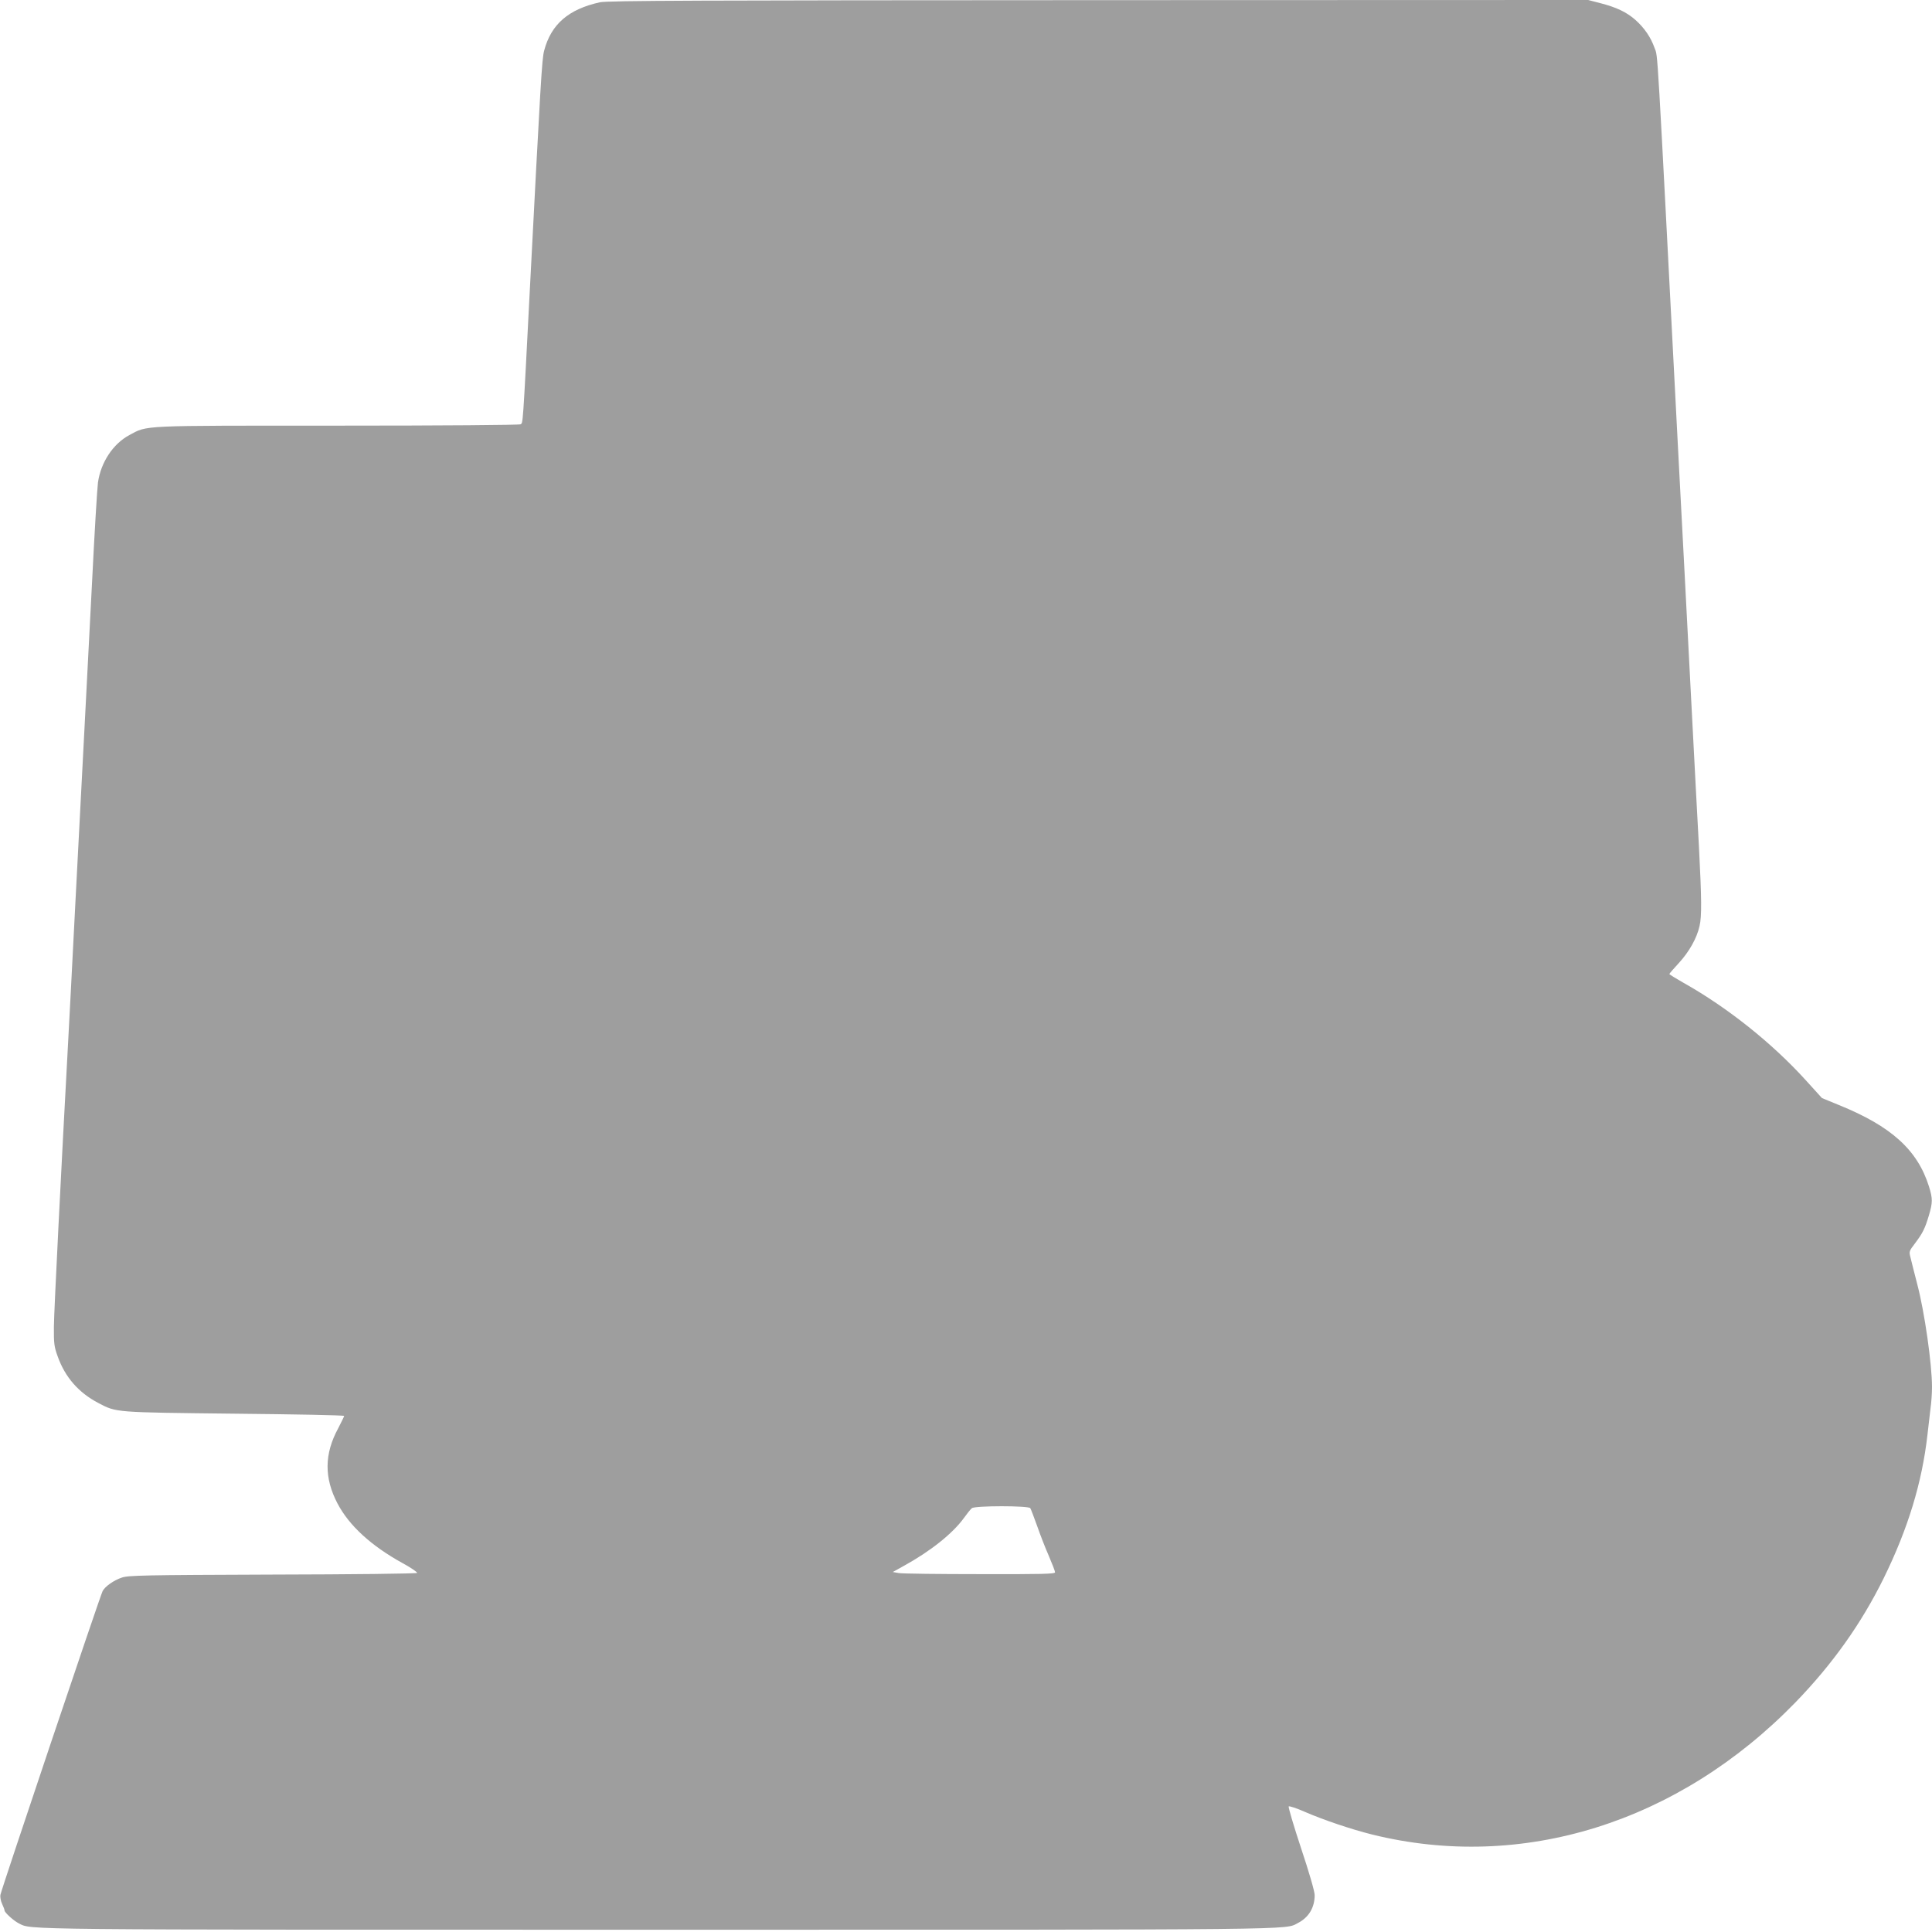 <?xml version="1.0" standalone="no"?>
<!DOCTYPE svg PUBLIC "-//W3C//DTD SVG 20010904//EN"
 "http://www.w3.org/TR/2001/REC-SVG-20010904/DTD/svg10.dtd">
<svg version="1.0" xmlns="http://www.w3.org/2000/svg"
 width="1280pt" height="1280pt" viewBox="0 0 1280 1280"
 preserveAspectRatio="xMidYMid meet">
<g transform="translate(0,1280) scale(0.1,-0.1)"
fill="#9e9e9e" stroke="none">
<path d="M3975 12785 c-209 -46 -324 -146 -370 -321 -15 -57 -23 -203 -95
-1589 -47 -917 -45 -875 -61 -886 -8 -5 -511 -9 -1214 -9 -1322 0 -1255 3
-1377 -62 -109 -58 -190 -181 -209 -315 -5 -37 -23 -333 -39 -658 -17 -324
-39 -759 -50 -965 -11 -206 -38 -724 -60 -1150 -22 -426 -44 -858 -50 -960
-44 -804 -92 -1757 -93 -1860 -1 -110 2 -133 25 -196 49 -138 138 -240 269
-309 122 -64 105 -62 903 -71 399 -4 726 -10 726 -15 0 -4 -18 -40 -39 -81
-93 -171 -94 -329 -5 -499 78 -148 224 -281 431 -395 57 -31 100 -61 96 -65
-5 -5 -436 -10 -958 -11 -851 -3 -955 -5 -998 -20 -54 -18 -111 -59 -127 -89
-15 -27 -671 -1977 -677 -2012 -3 -15 2 -42 11 -61 9 -19 16 -38 16 -43 0 -14
61 -69 95 -86 87 -43 -60 -42 4235 -42 4330 0 4149 -2 4240 45 71 37 110 102
110 184 0 25 -36 149 -90 311 -49 148 -86 273 -82 277 4 4 53 -12 107 -36 122
-53 305 -115 445 -150 993 -246 2029 77 2805 875 246 254 436 521 585 823 161
328 254 633 290 951 6 55 15 133 20 173 6 40 10 104 10 143 0 151 -49 495 -97
678 -19 75 -40 155 -45 178 -11 41 -10 44 29 95 52 69 66 98 92 184 26 88 26
112 1 193 -76 242 -249 399 -597 540 l-112 46 -108 119 c-221 244 -519 482
-810 645 -51 29 -93 55 -93 58 0 3 29 36 63 73 68 74 119 164 137 245 15 65
14 178 -4 525 -9 157 -29 548 -46 870 -17 322 -39 754 -50 960 -11 206 -31
591 -45 855 -141 2718 -130 2542 -153 2607 -25 71 -68 134 -128 187 -58 51
-126 83 -231 110 l-81 21 -3244 -1 c-2646 -1 -3254 -3 -3303 -14z m2851 -9977
c4 -6 24 -59 45 -117 20 -58 55 -148 78 -200 22 -52 41 -100 41 -108 0 -11
-90 -13 -497 -12 -274 0 -516 3 -538 7 l-40 7 70 39 c179 98 327 216 402 320
20 28 43 57 52 64 21 17 377 17 387 0z"/>
</g>
</svg>
